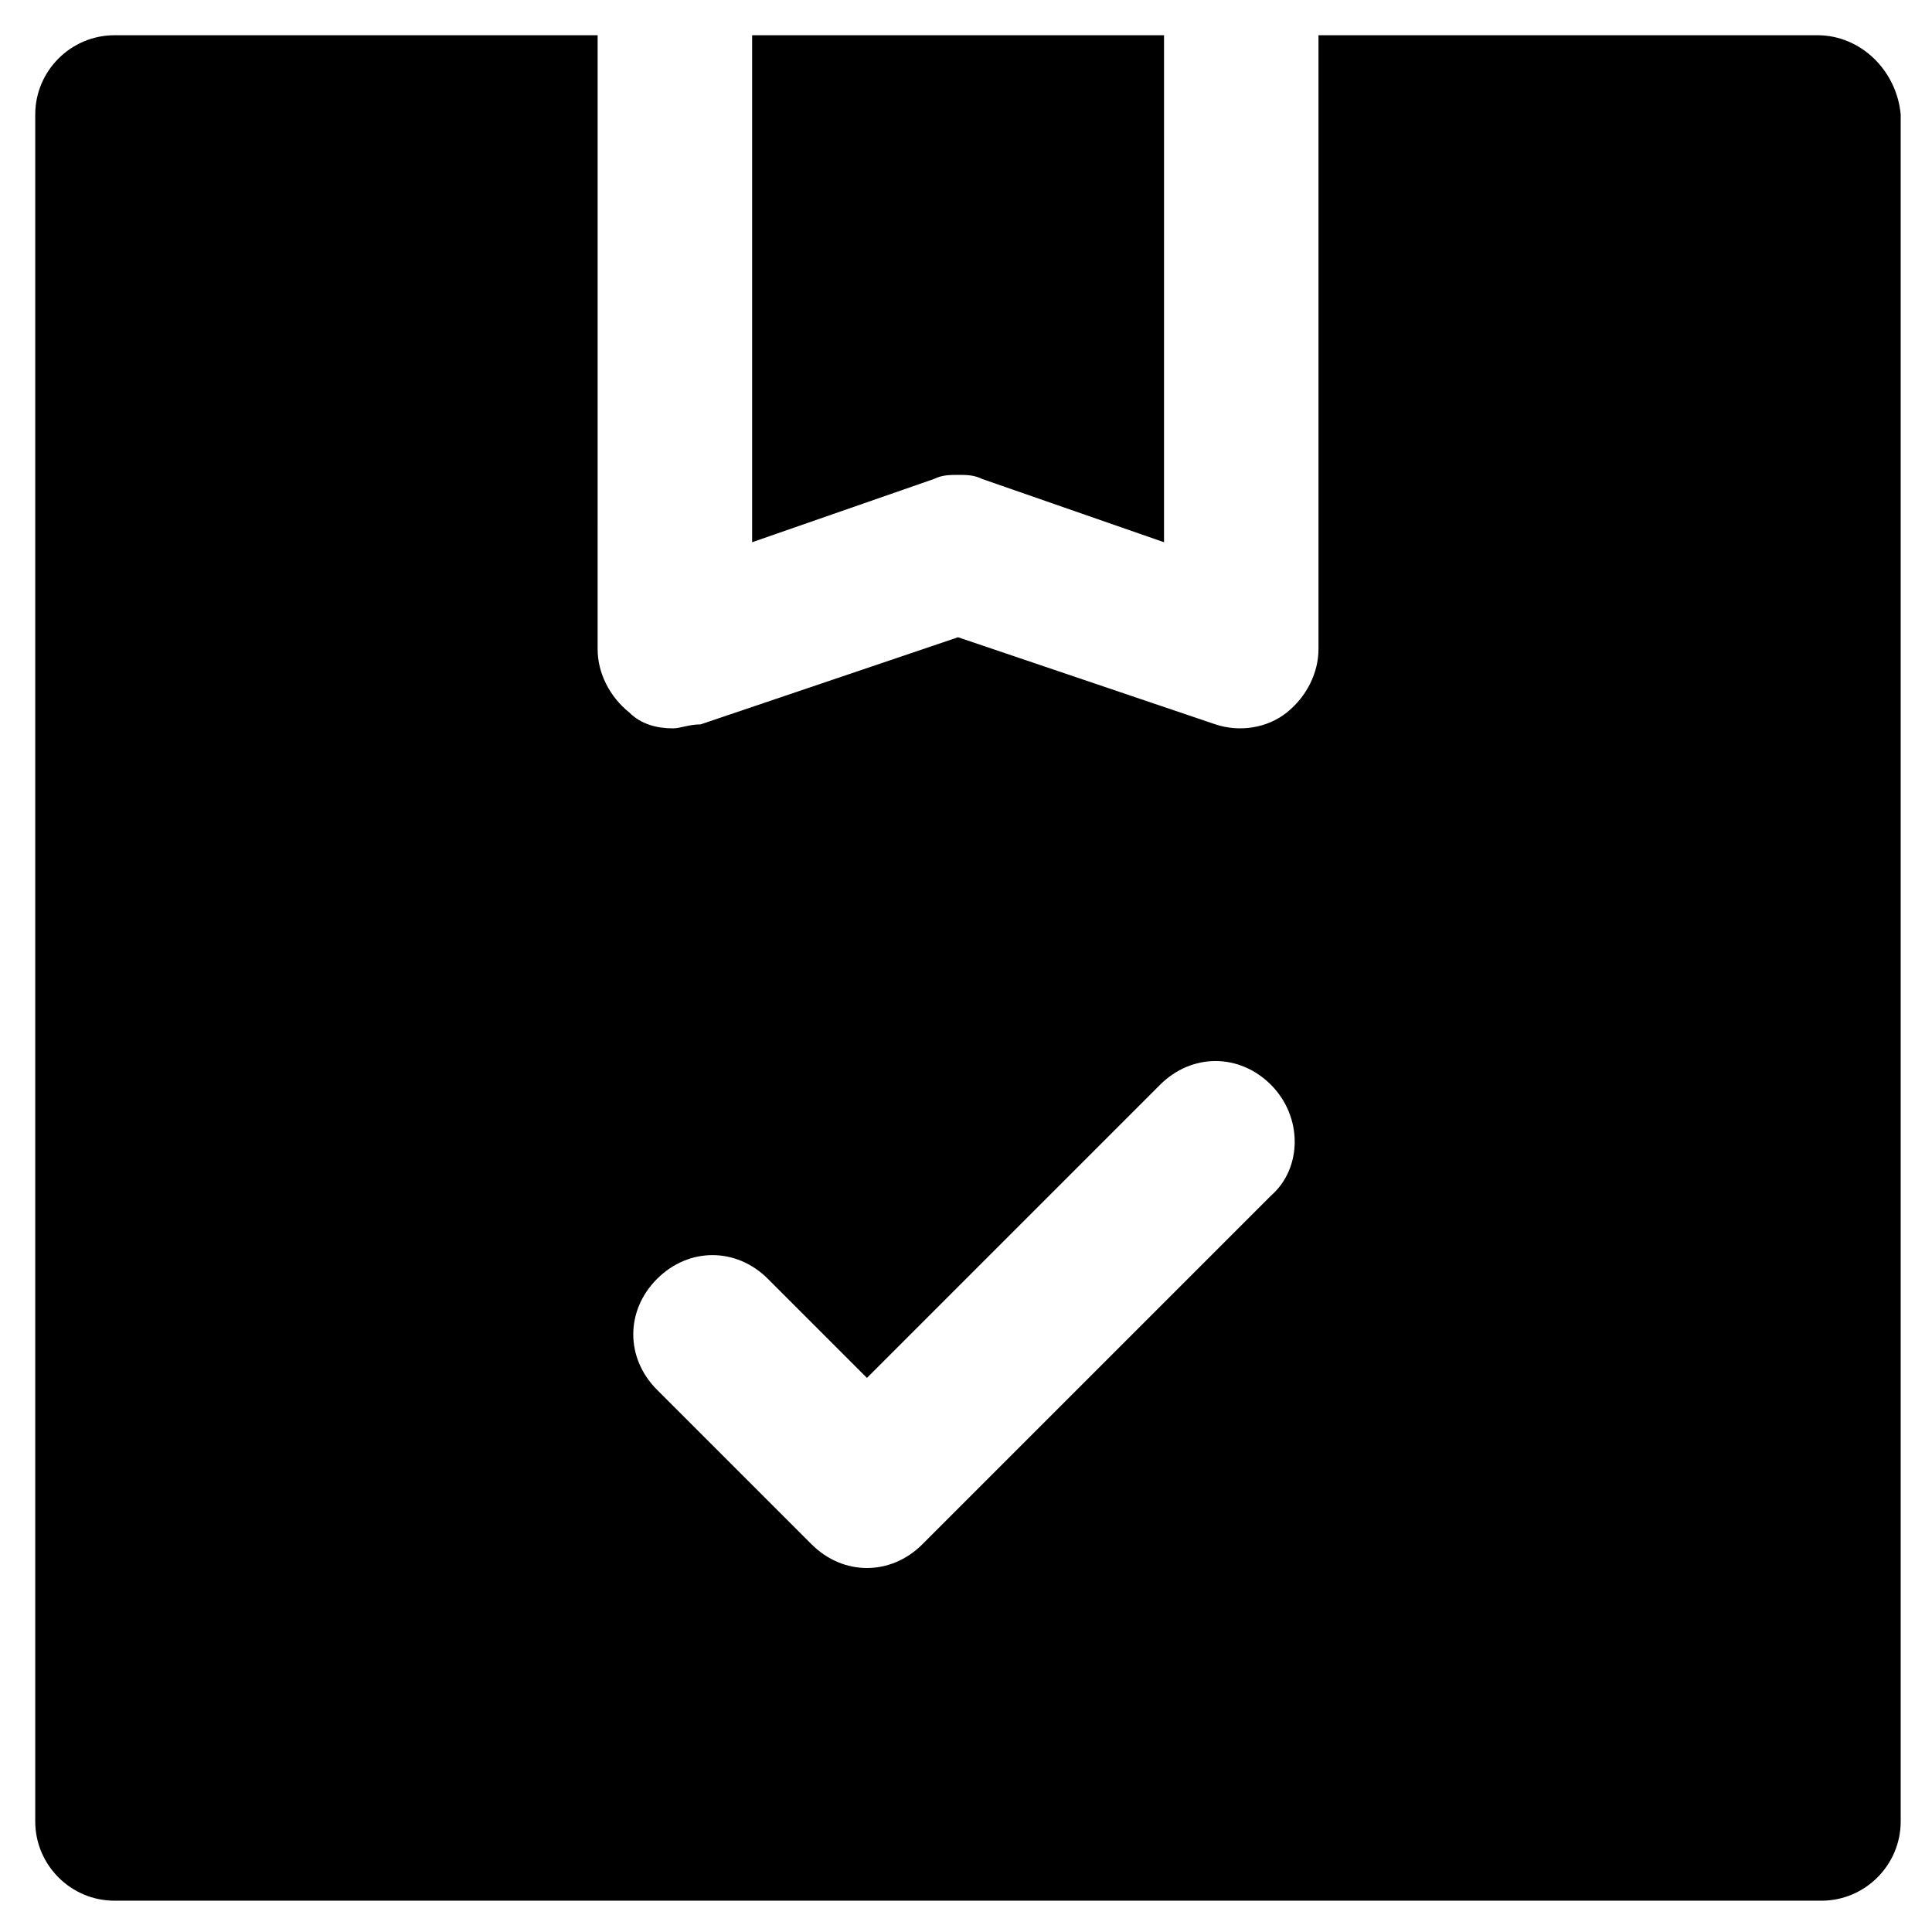 <?xml version="1.0" encoding="UTF-8"?>
<!-- Uploaded to: ICON Repo, www.iconrepo.com, Generator: ICON Repo Mixer Tools -->
<svg fill="#000000" width="800px" height="800px" version="1.1" viewBox="144 144 512 512" xmlns="http://www.w3.org/2000/svg">
 <g>
  <path d="m397.9 269.85c2.098 0 4.199 0 6.297 1.051l48.281 16.793 0.004-134.35h-109.16v134.35l48.281-16.793c2.098-1.047 4.199-1.047 6.297-1.047z"/>
  <path d="m625.66 153.34h-132.25v162.69c0 6.297-3.148 12.594-8.398 16.793-5.246 4.199-12.594 5.246-18.895 3.148l-68.223-23.09-68.223 23.09c-3.148 0-5.25 1.051-7.348 1.051-4.199 0-8.398-1.051-11.547-4.199-5.246-4.199-8.398-10.496-8.398-16.793l0.004-162.69h-128.05c-11.547 0-20.992 9.445-20.992 20.992v452.38c0 11.547 9.445 20.992 20.992 20.992h452.38c11.547 0 20.992-9.445 20.992-20.992v-452.38c-1.047-11.543-10.496-20.992-22.039-20.992zm-144.85 307.54-92.363 92.363c-4.199 4.199-9.445 6.297-14.695 6.297-5.246 0-10.496-2.098-14.695-6.297l-40.934-40.934c-8.398-8.398-8.398-20.992 0-29.391 8.398-8.398 20.992-8.398 29.391 0l26.238 26.238 77.672-77.672c8.398-8.398 20.992-8.398 29.391 0 8.395 8.402 8.395 22.047-0.004 29.395z"/>
 </g>
</svg>